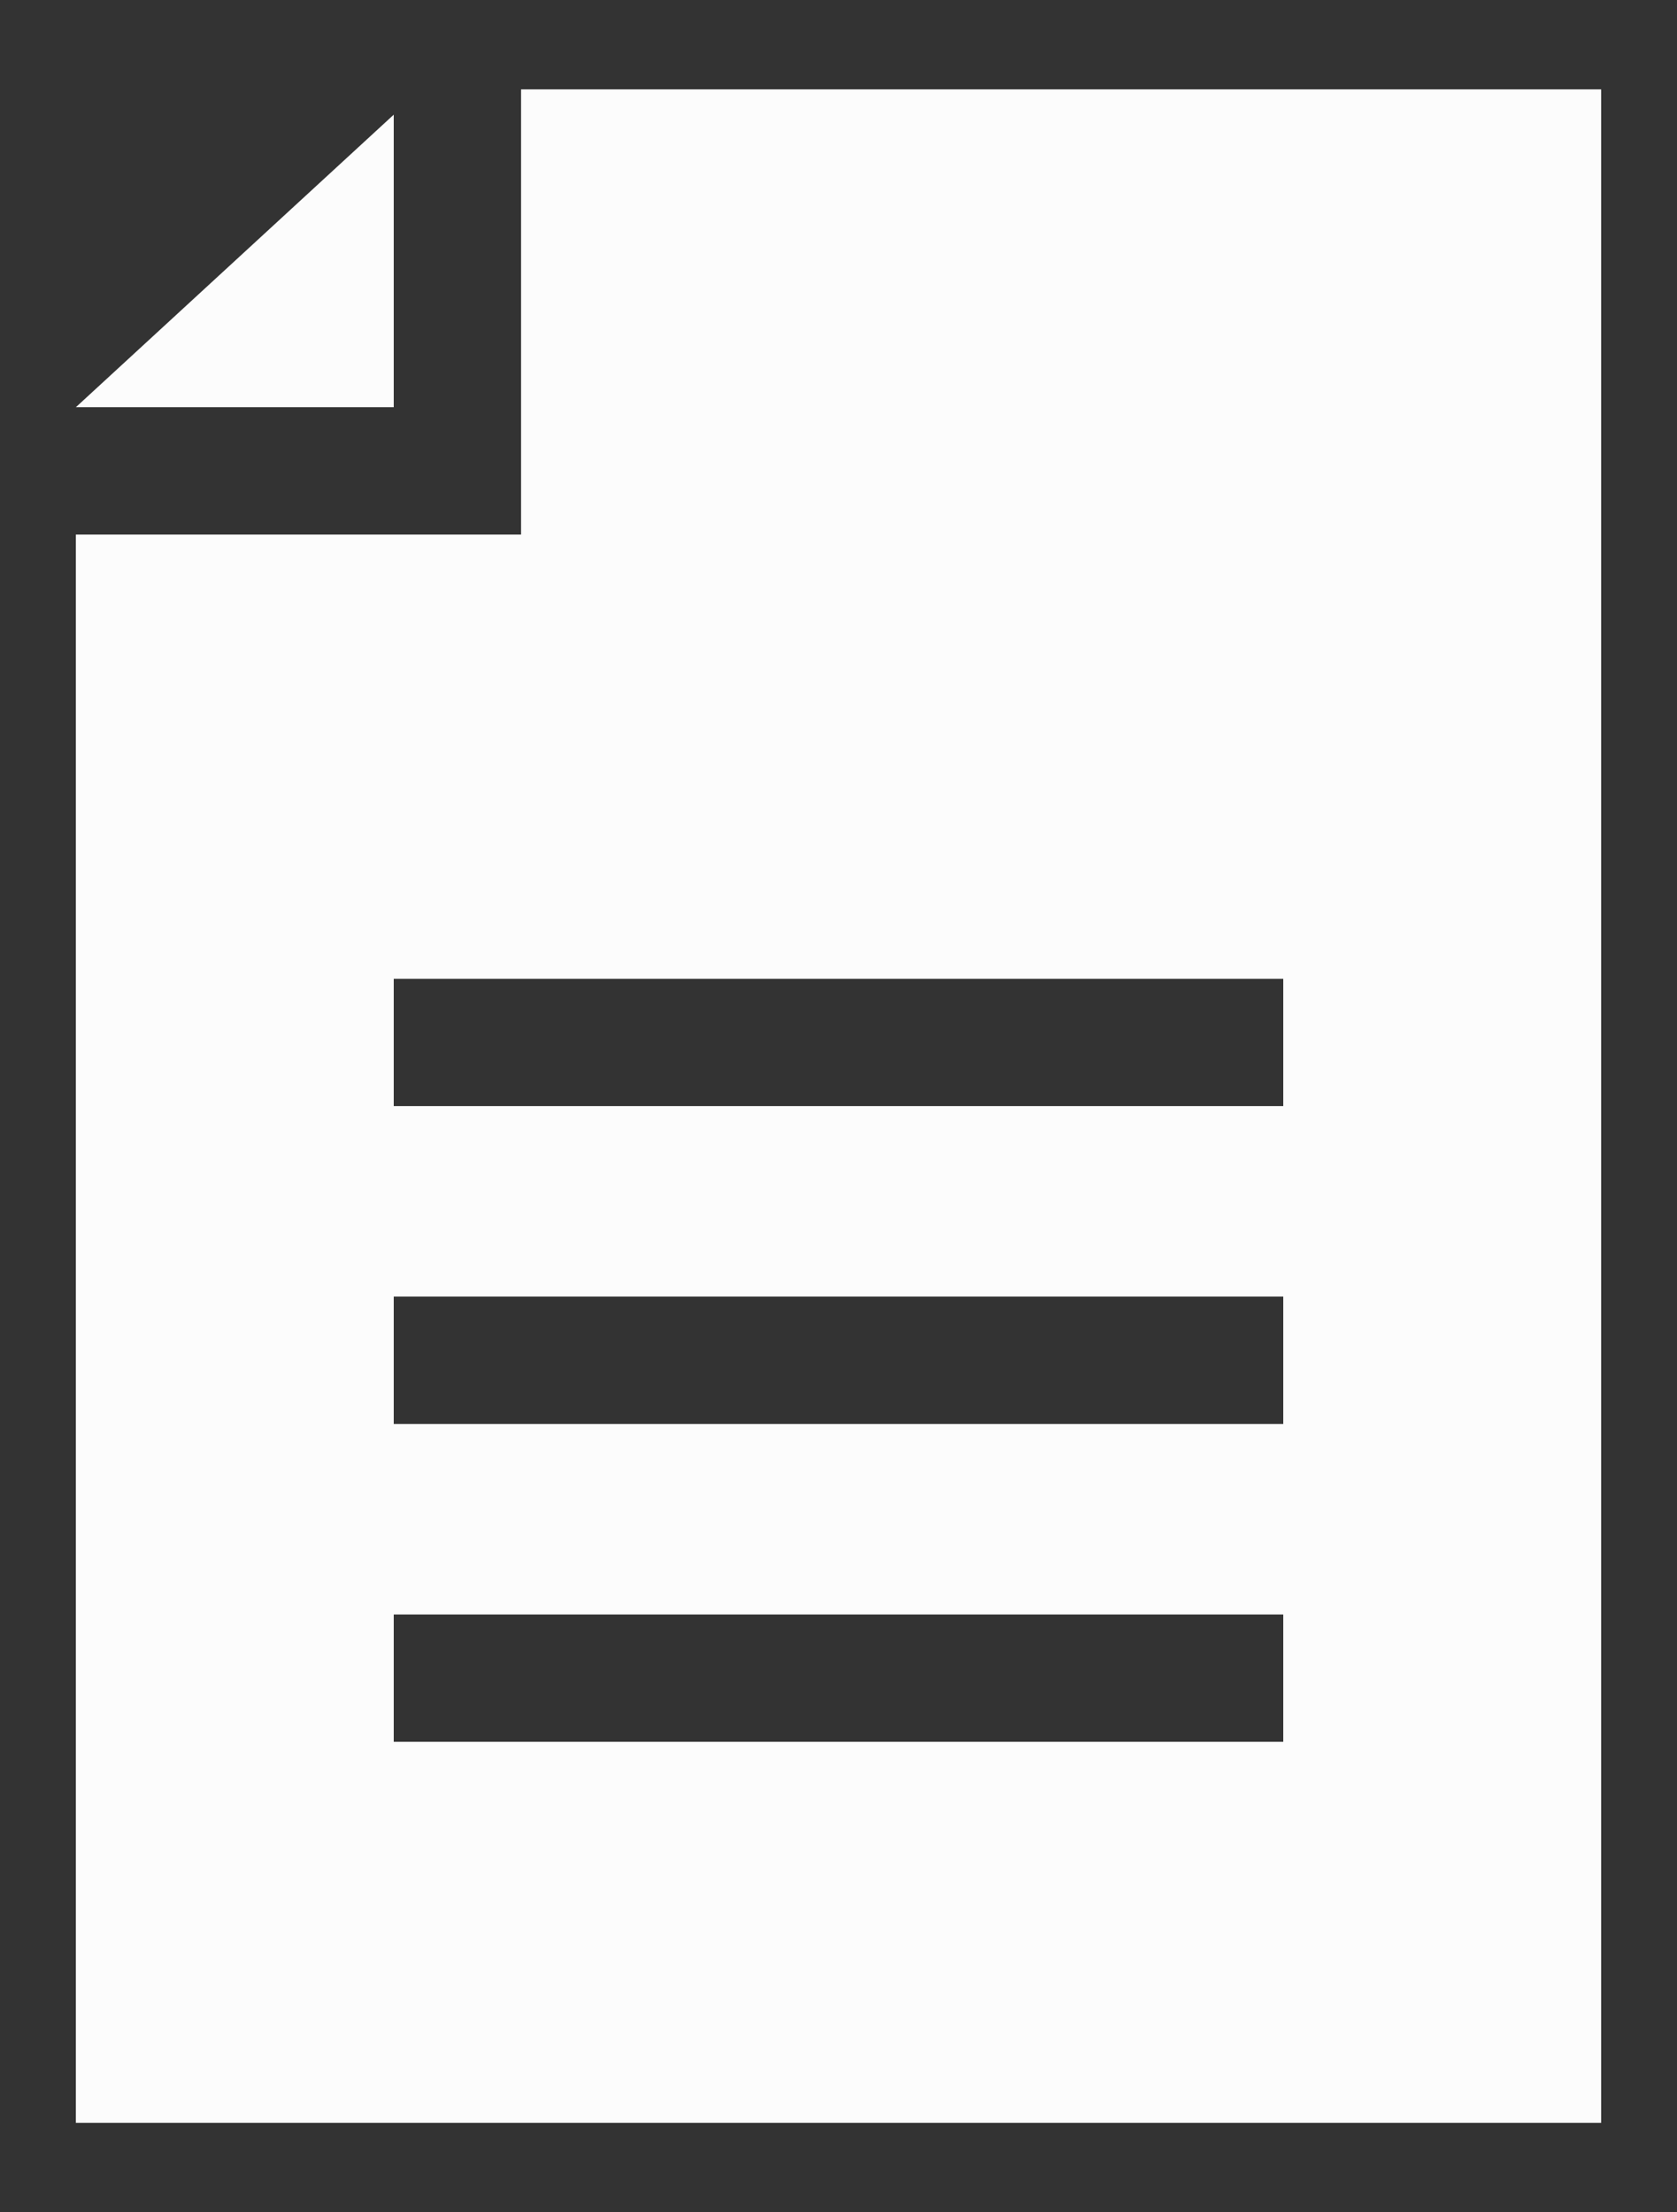 <?xml version="1.0" encoding="utf-8"?>
<!-- Generator: Adobe Illustrator 22.0.1, SVG Export Plug-In . SVG Version: 6.00 Build 0)  -->
<svg version="1.0" id="Layer_1" xmlns="http://www.w3.org/2000/svg" xmlns:xlink="http://www.w3.org/1999/xlink" x="0px" y="0px"
	 width="18.57px" height="24.5px" viewBox="0 0 18.57 24.5" enable-background="new 0 0 18.57 24.5" xml:space="preserve">
<rect x="0" y="0" width="18.57" height="24.5" fill="#333333" stroke="none"/>
<g>
	<polygon fill="#FCFCFC" points="4.36,1.27 0.84,4.51 4.36,4.51 	"/>
	<path fill="#FCFCFC" d="M14.21,12.25H4.36v-1.41h9.85L14.21,12.25z M14.21,15.77H4.36v-1.41h9.85L14.21,15.77z M14.21,19.29H4.36
		v-1.41h9.85L14.21,19.29z M5.77,0.99v4.93H0.84v17.59h16.89l0-22.52H5.77z"/>
</g>
</svg>

